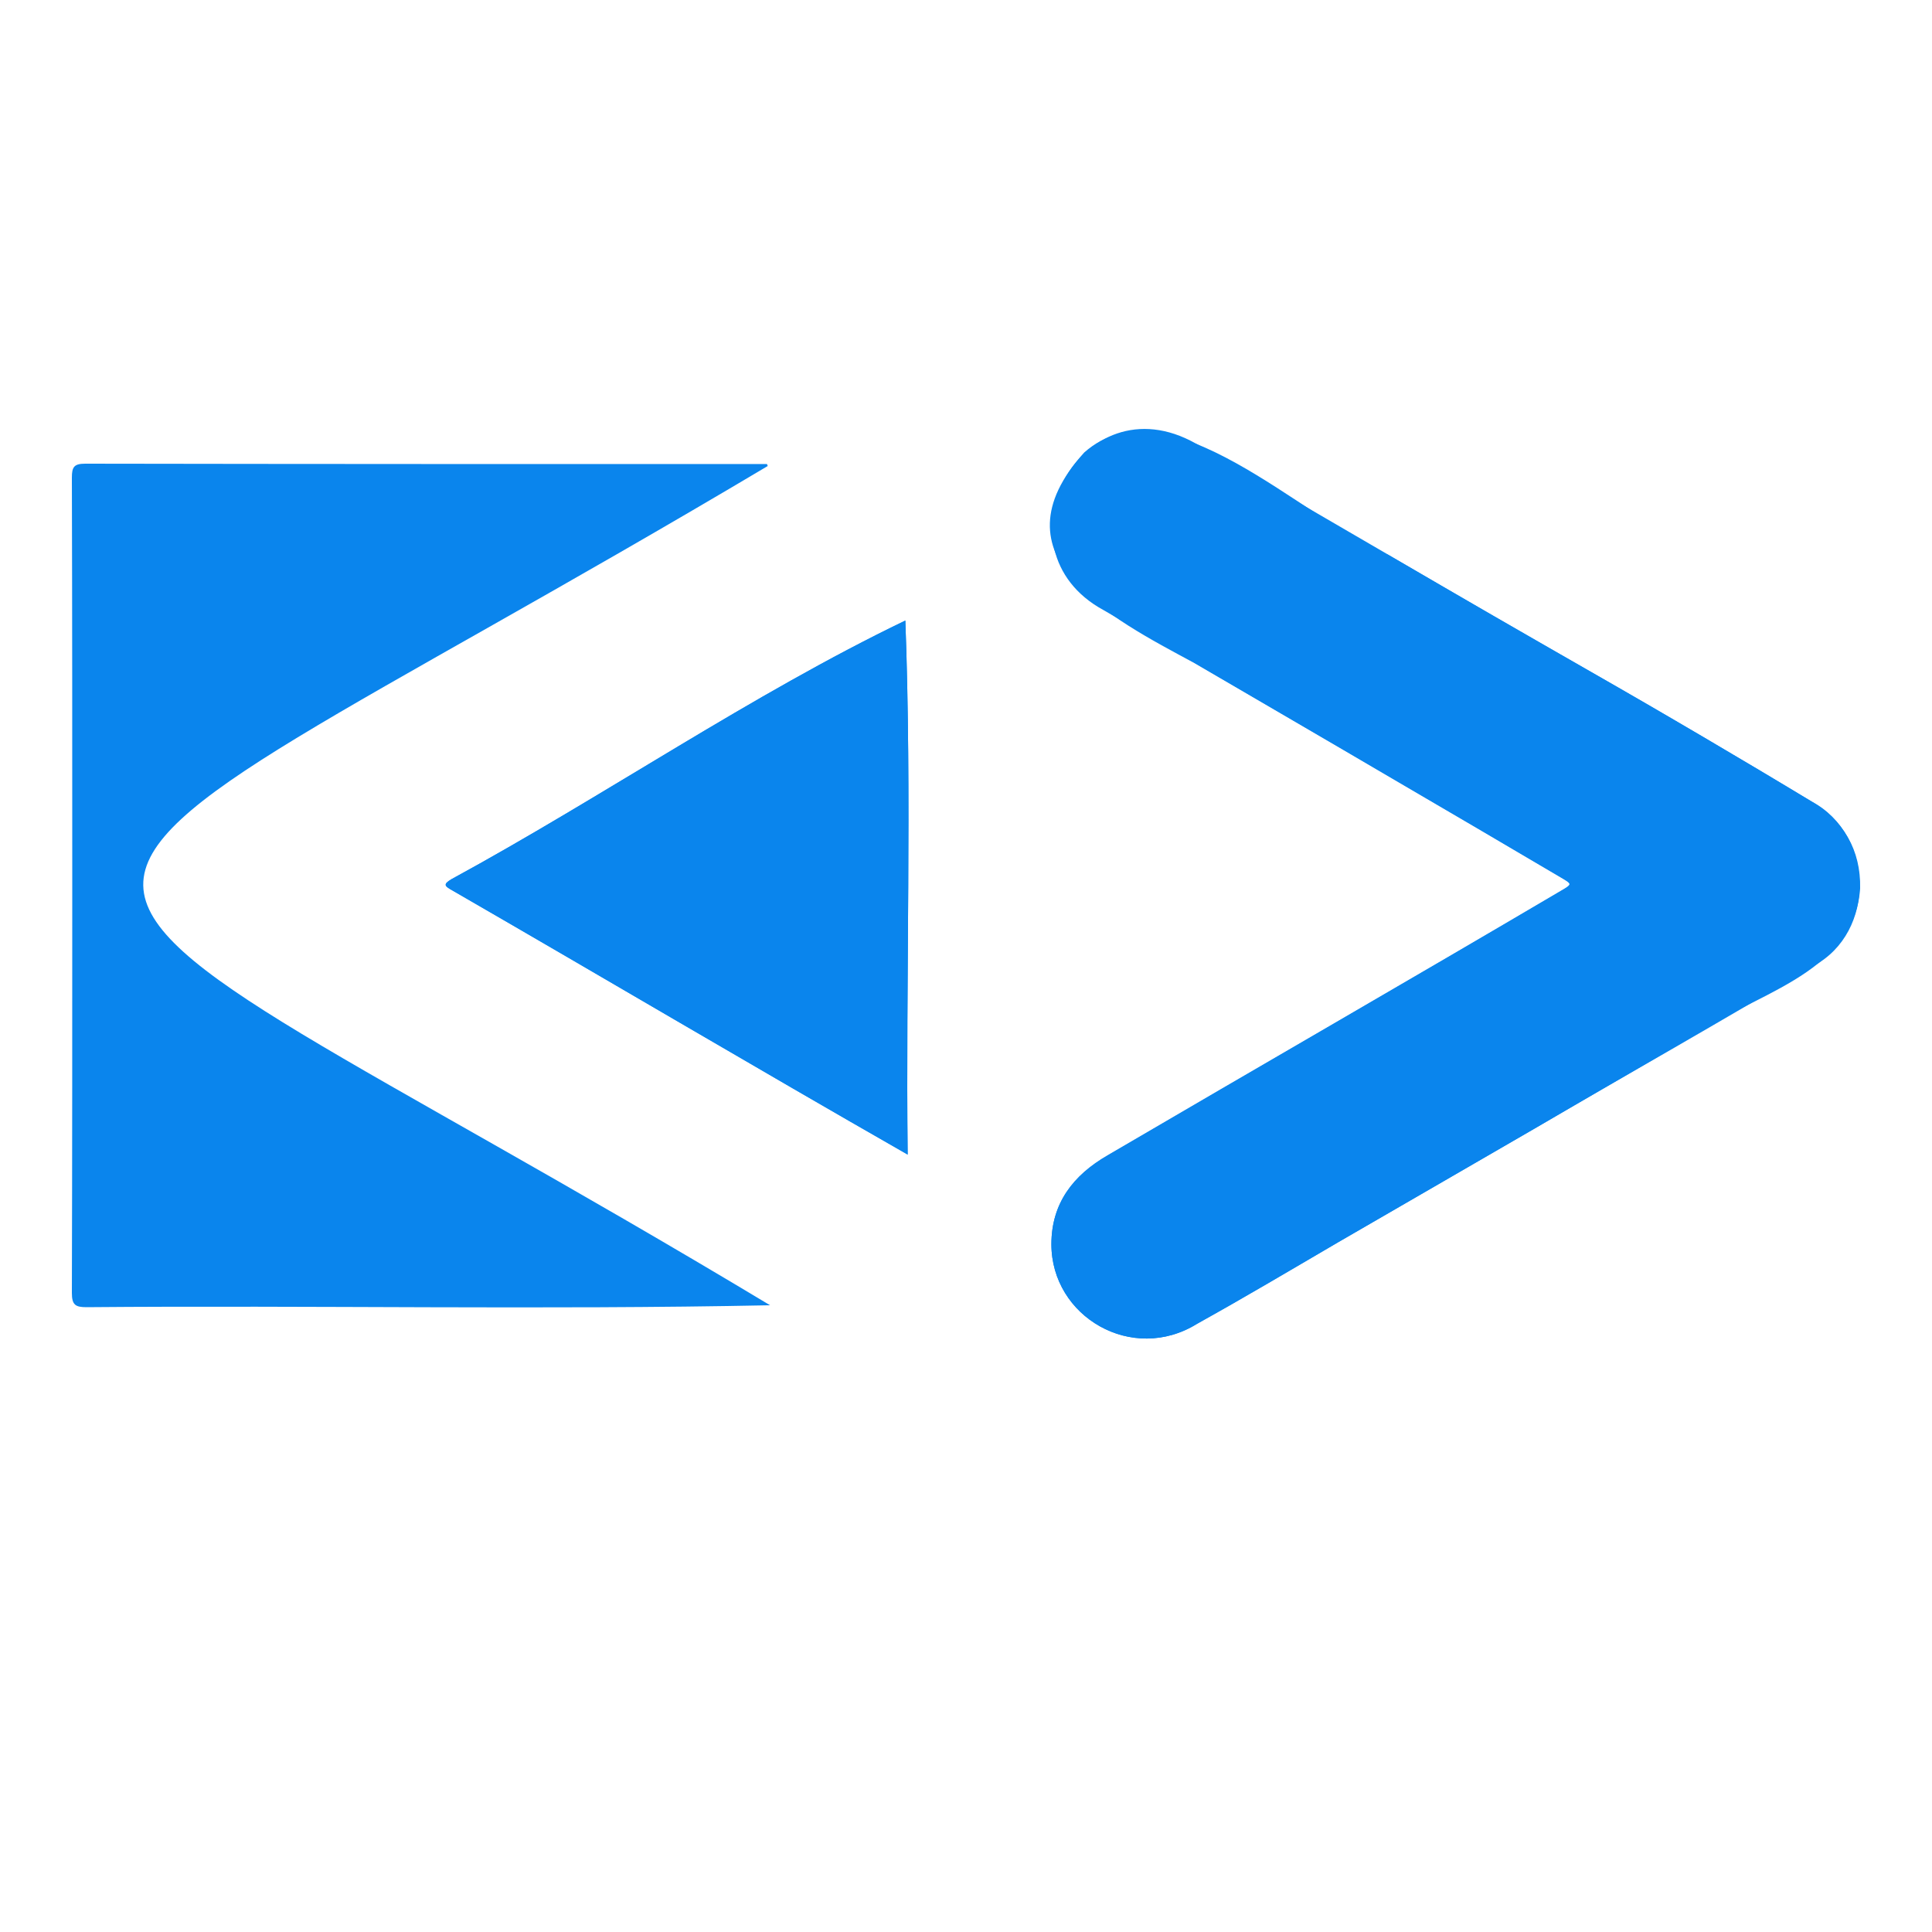 <?xml version="1.0" encoding="utf-8"?>
<!-- Generator: Adobe Illustrator 26.0.1, SVG Export Plug-In . SVG Version: 6.00 Build 0)  -->
<svg version="1.1" id="Layer_1" xmlns="http://www.w3.org/2000/svg" xmlns:xlink="http://www.w3.org/1999/xlink" x="0px" y="0px"
	 width="500px" height="500px" viewBox="0 0 500 500" style="enable-background:new 0 0 500 500;" xml:space="preserve">
<style type="text/css">
	.st0{fill:#0A85ED;}
</style>
<path class="st0" d="M272.1,322c0,18.8,20.9,31,37.7,20.6c12.3-6.8,24.4-14,36.5-21.1c16.9-9.8,33.8-19.6,50.8-29.4
	c24-14.1,48.4-27.7,72.2-42.1c16.3-8.7,15.8-34-0.5-42.6c-36.1-21.9-73.1-42.5-109.5-63.8c-21.8-8.9-57.1-45.6-78.7-26.5
	c-24.4,27,6.8,42.8,28.5,54.5c17.1,10,34.2,19.9,51.2,29.9c14.6,8.5,29.2,17.1,43.8,25.7c2.9,1.7,2.8,1.8-0.1,3.4
	c-39.1,23-78.3,45.6-117.4,68.5C277.8,304.2,272.1,311.4,272.1,322z"/>
<path class="st0" d="M199.3,337.8c-214.9-129.1-217.5-88.2-0.6-217.2c-0.1-0.1-0.1-0.3-0.2-0.5c-58.8,0-117.6,0-176.4-0.1
	c-2.9,0-3.5,0.8-3.5,3.6c0.1,35,0.1,69.9,0.1,104.9c0,35.4,0,70.7-0.1,106.1c0,3.1,0.9,3.7,3.8,3.7
	C81.3,337.8,140.6,339,199.3,337.8z"/>
<path class="st0" d="M234.9,298.8c-0.5-45.9,1.1-93-0.6-138.2c-39.6,19-78.1,45.5-117.4,66.9c-2.4,1.4-1.7,1.9,0.1,2.9
	C156.5,253.2,195.2,276.1,234.9,298.8z"/>
<path class="st0" d="M272.1,322c0-10.7,5.7-17.9,14.5-23c39.1-22.9,78.4-45.5,117.4-68.5c2.9-1.7,2.9-1.8,0.1-3.4
	c-14.6-8.6-29.1-17.1-43.8-25.7c-24.9-14.5-49.7-29.1-74.7-43.5c-29.1-15.8-5.9-60,23.9-43.1c34.2,19.4,67.9,39.6,102.1,59
	c19.2,10.9,38.2,22.2,57.2,33.6c8.3,5,12.8,12.6,12.6,22.5c-1.5,22.7-29.2,27.6-44.6,39.1c-13.2,7.7-26.5,15.4-39.7,23.1
	c-16.9,9.8-33.8,19.6-50.8,29.4c-12.2,7.1-24.2,14.2-36.5,21.1C293,353,272.1,340.8,272.1,322z"/>
<path class="st0" d="M234.9,298.8c-39.7-22.7-78.4-45.6-117.9-68.4c-1.9-1.1-2.5-1.5-0.1-2.9c39.3-21.4,77.8-47.8,117.4-66.9
	C236,205.8,234.4,252.9,234.9,298.8z"/>
</svg>
